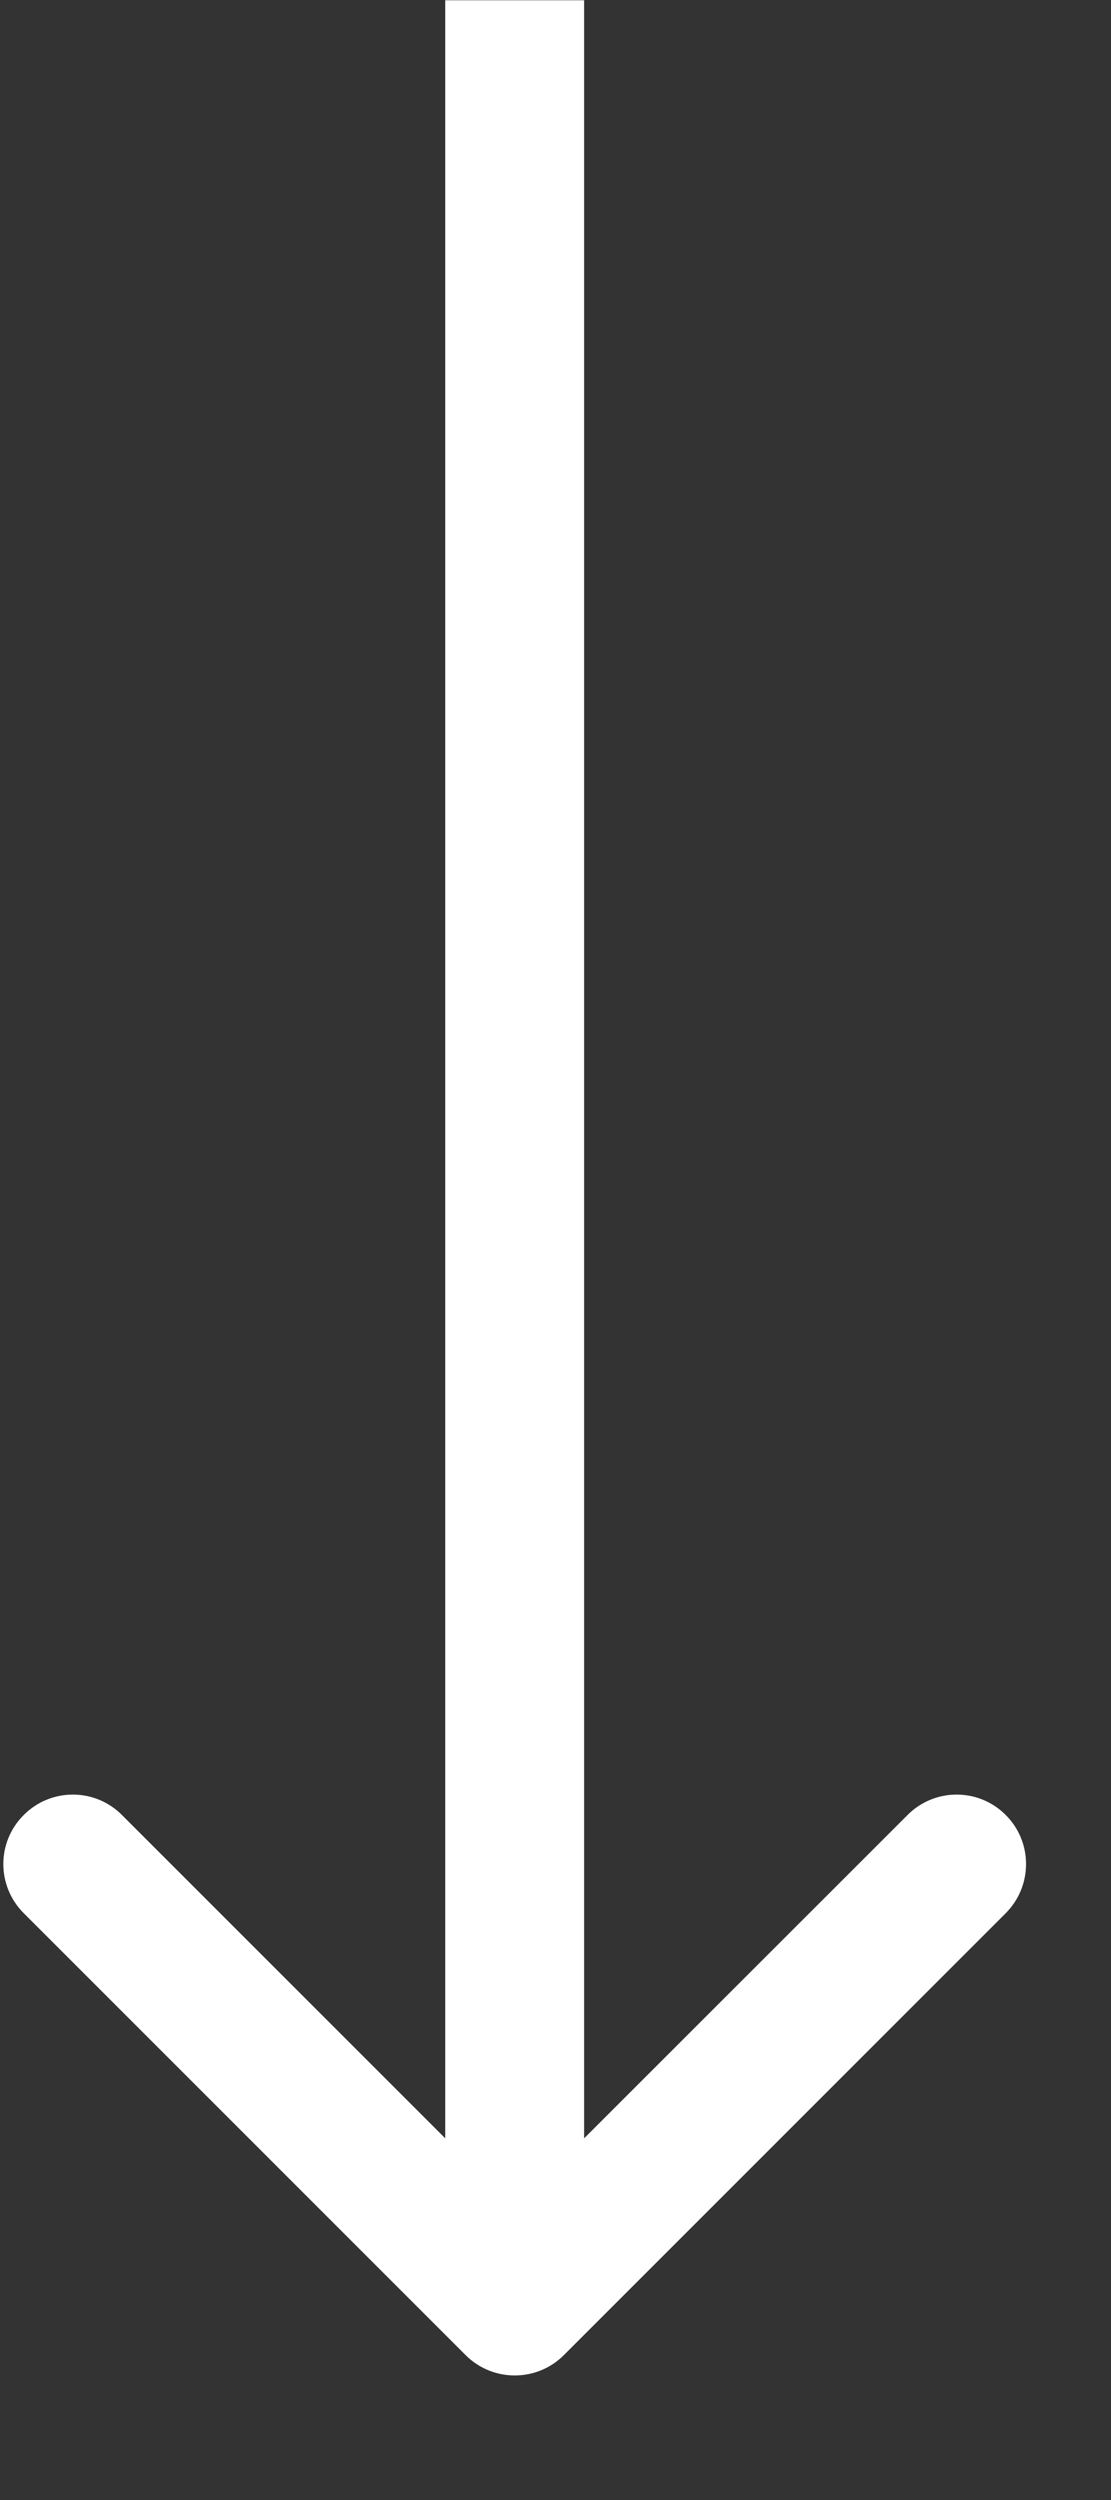 <?xml version="1.0" encoding="UTF-8"?> <svg xmlns="http://www.w3.org/2000/svg" width="8" height="18" viewBox="0 0 8 18" fill="none"><rect x="0" y="0" width="8" height="18" fill="#333333" stroke="none"/> <path d="M3.353 16.957C3.548 17.152 3.865 17.152 4.06 16.957L7.242 13.775C7.437 13.579 7.437 13.263 7.242 13.068C7.047 12.872 6.73 12.872 6.535 13.068L3.706 15.896L0.878 13.068C0.683 12.872 0.366 12.872 0.171 13.068C-0.025 13.263 -0.025 13.579 0.171 13.775L3.353 16.957ZM3.206 0.002L3.206 16.603L4.206 16.603L4.206 0.002L3.206 0.002Z" fill="white"></path> </svg> 